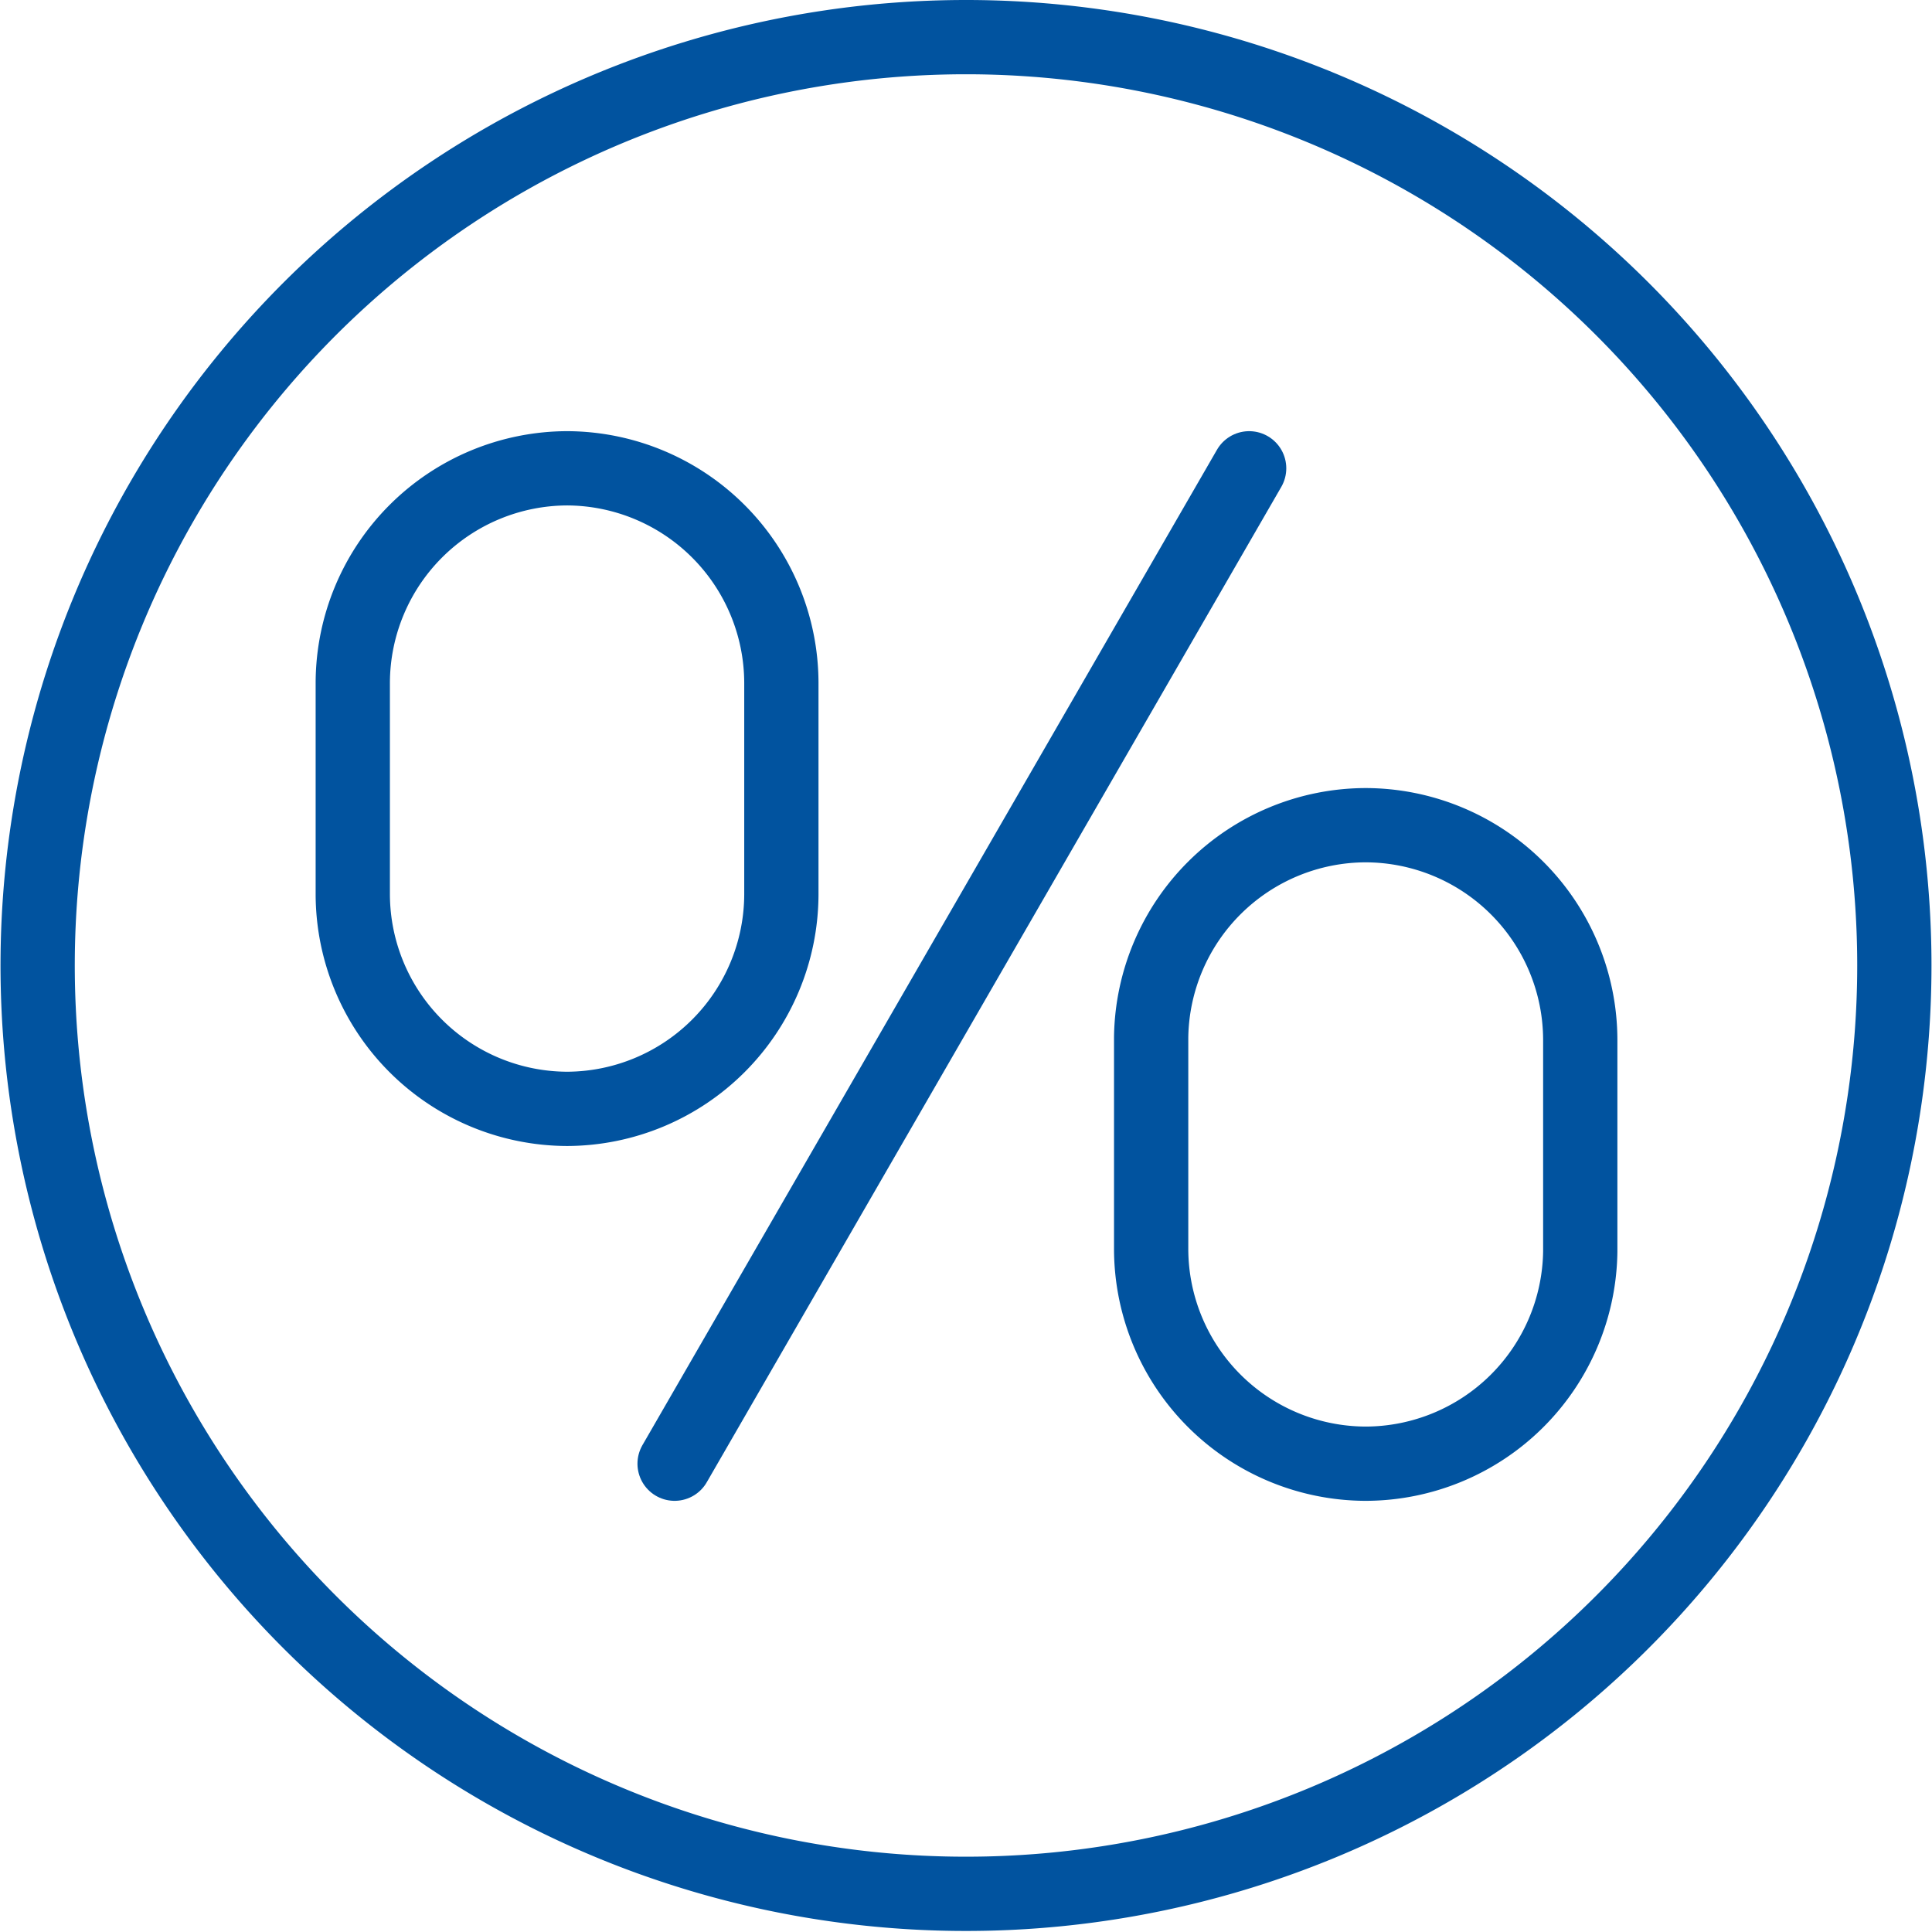 <svg xmlns="http://www.w3.org/2000/svg" viewBox="0 0 37.46 37.46"><defs><style>.cls-1,.cls-2{fill:none;}.cls-1{stroke:#00539b;stroke-miterlimit:10;stroke-width:0.78px;}.cls-2{stroke:#01539f;stroke-linecap:round;stroke-linejoin:round;stroke-width:1.44px;}</style></defs><g id="Layer_2" data-name="Layer 2"><g id="Layer_1-2" data-name="Layer 1"><path class="cls-1" d="M18.73.72a18,18,0,1,0,18,18A18,18,0,0,0,18.73.72Z"/><path class="cls-1" d="M26.48,28.38h0a4.17,4.17,0,0,1-4.16-4.16V20.11A4.17,4.17,0,0,1,26.48,16h0a4.17,4.17,0,0,1,4.16,4.16v4.11A4.17,4.17,0,0,1,26.48,28.38Z"/><path class="cls-1" d="M11,21.5h0a4.17,4.17,0,0,1-4.16-4.15V13.23A4.17,4.17,0,0,1,11,9.08h0a4.17,4.17,0,0,1,4.15,4.15v4.12A4.17,4.17,0,0,1,11,21.5Z"/><line class="cls-1" x1="24.22" y1="9.08" x2="13.08" y2="28.38"/><path class="cls-2" d="M18.73.72a18,18,0,1,0,18,18A18,18,0,0,0,18.73.72Z"/><path class="cls-2" d="M26.48,28.38h0a4.17,4.17,0,0,1-4.16-4.16V20.11A4.17,4.17,0,0,1,26.48,16h0a4.17,4.17,0,0,1,4.16,4.16v4.11A4.17,4.17,0,0,1,26.48,28.38Z"/><path class="cls-2" d="M11,21.5h0a4.17,4.17,0,0,1-4.16-4.15V13.23A4.17,4.17,0,0,1,11,9.08h0a4.17,4.17,0,0,1,4.15,4.15v4.12A4.17,4.17,0,0,1,11,21.5Z"/><line class="cls-2" x1="24.22" y1="9.08" x2="13.08" y2="28.38"/></g></g></svg>